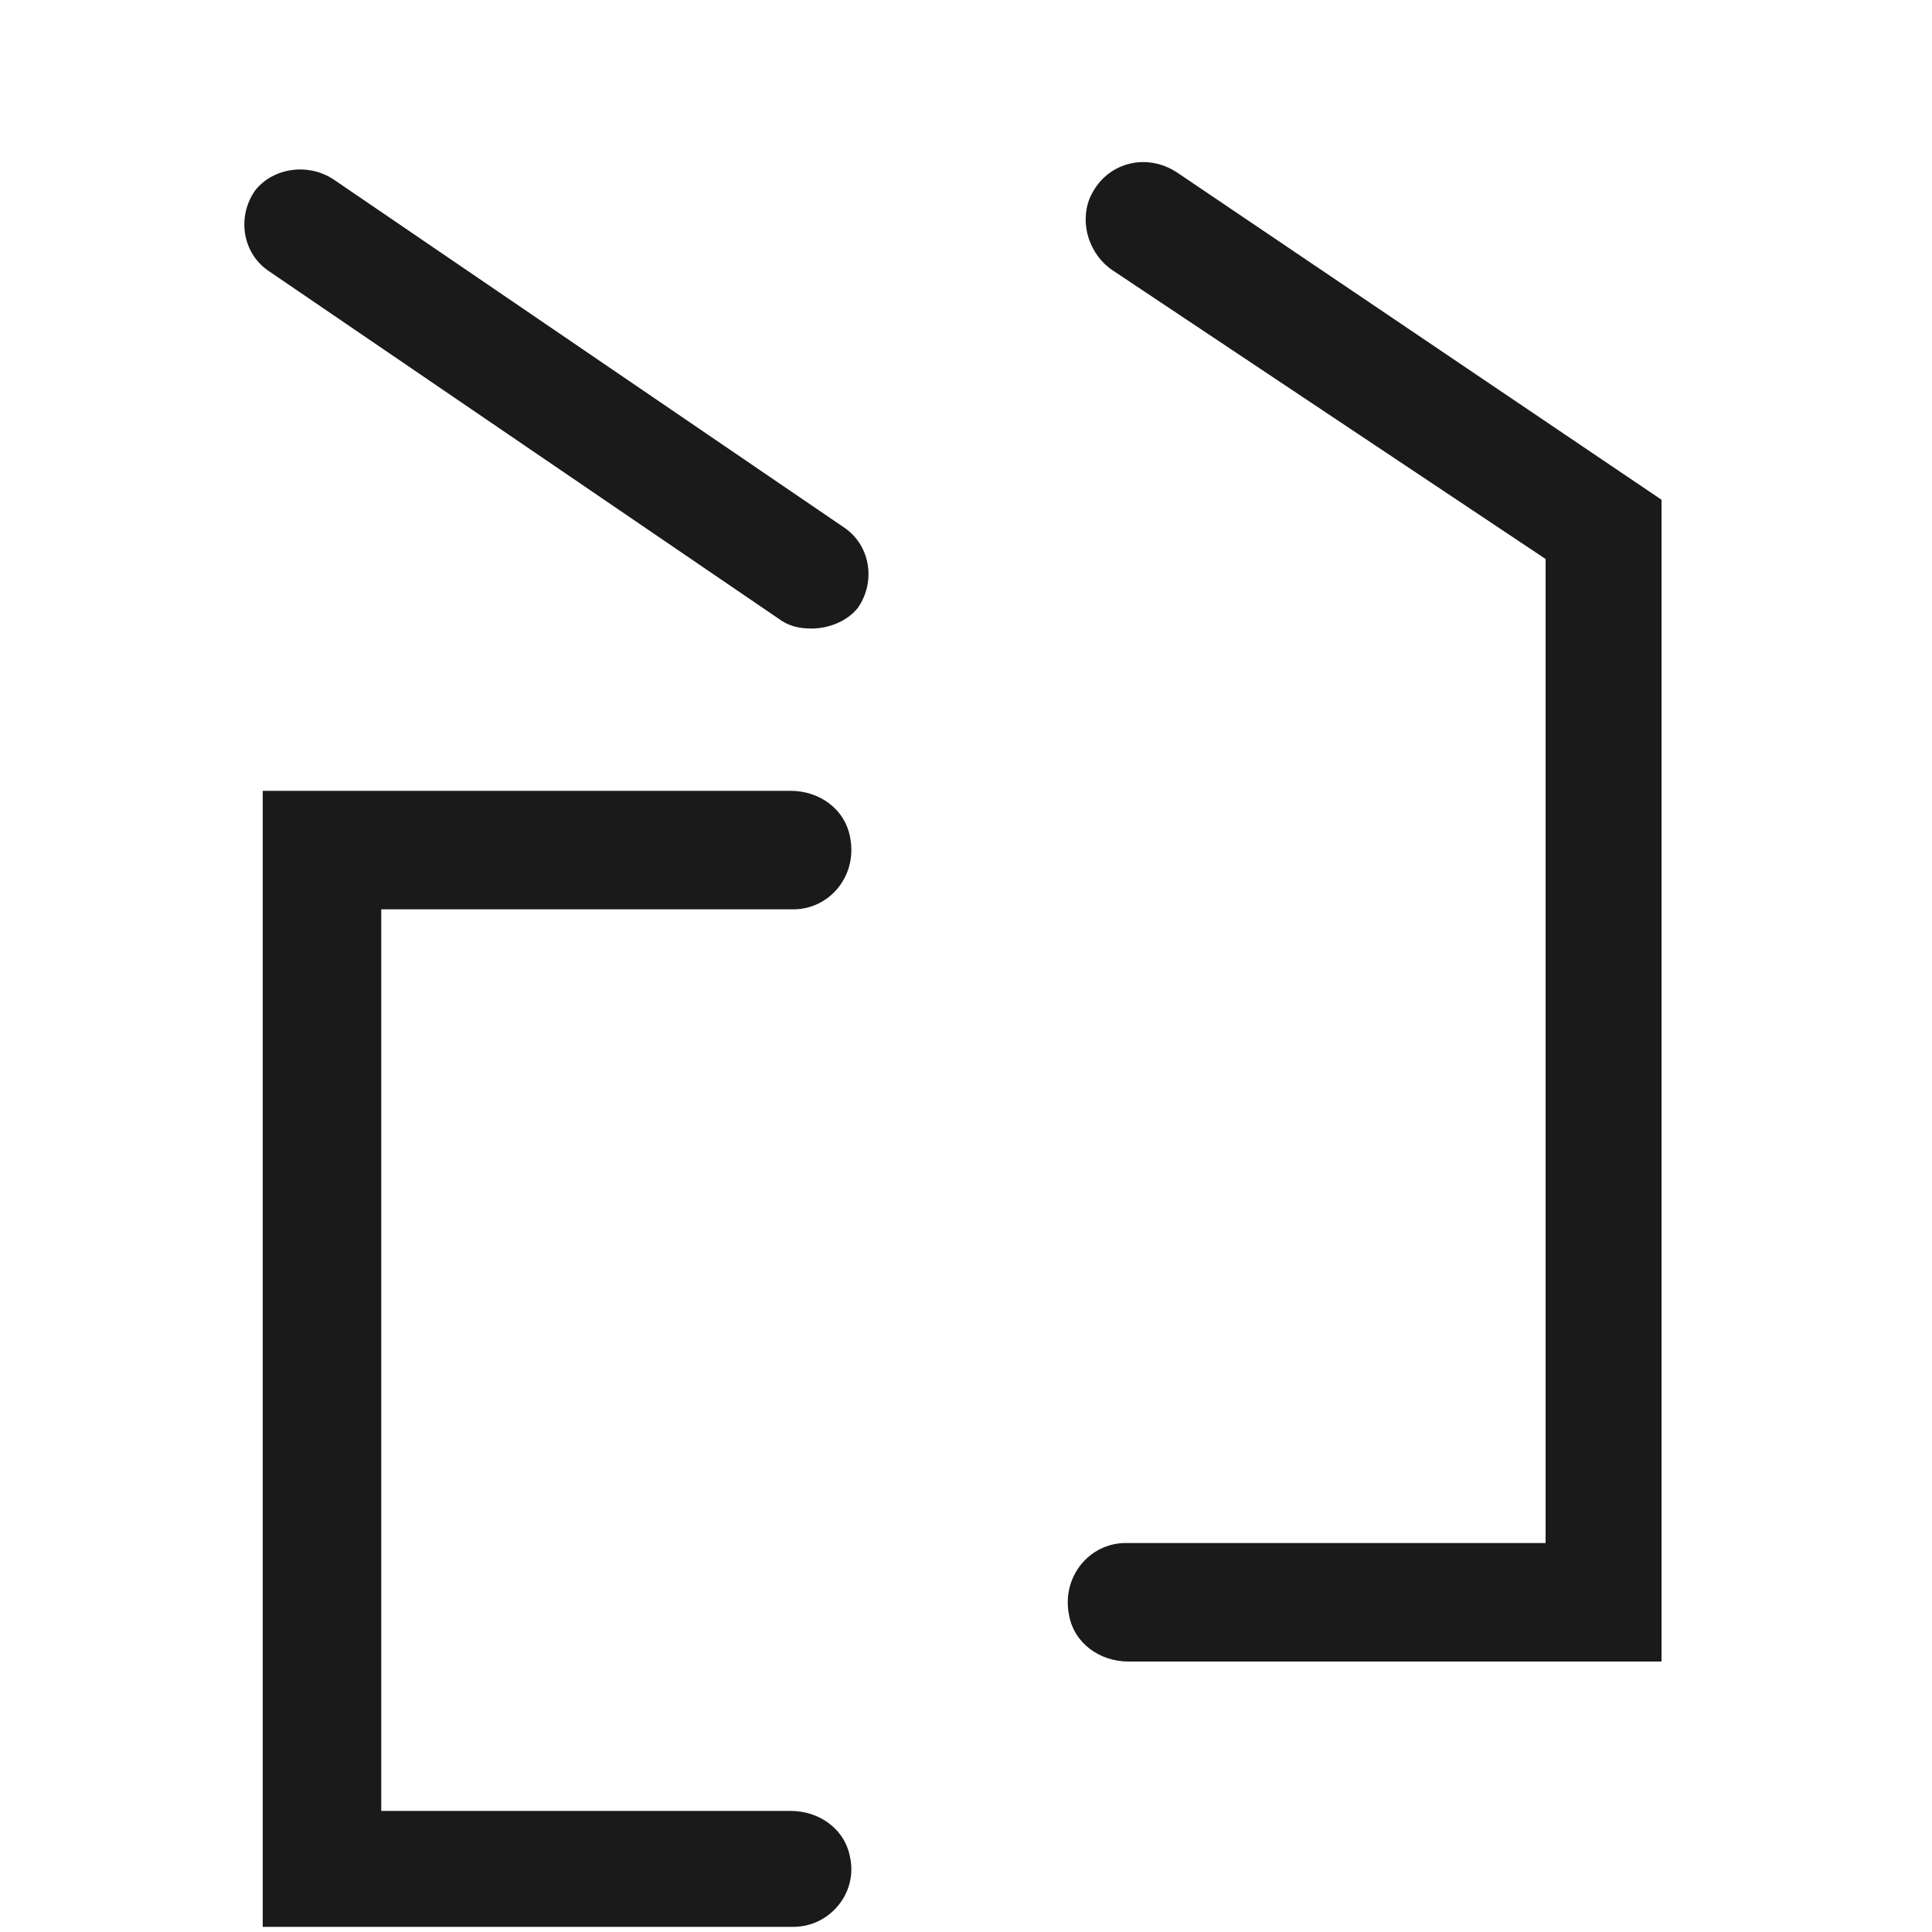 <?xml version="1.0" encoding="utf-8"?>
<!-- Generator: Adobe Illustrator 26.5.0, SVG Export Plug-In . SVG Version: 6.00 Build 0)  -->
<svg version="1.1" id="Capa_1" xmlns="http://www.w3.org/2000/svg" xmlns:xlink="http://www.w3.org/1999/xlink" x="0px" y="0px"
	 viewBox="0 0 75 75" style="enable-background:new 0 0 75 75;" xml:space="preserve">
<style type="text/css">
	.st0{fill:#1A1A1A;}
</style>
<path class="st0" d="M31.5,24.4c-0.5,0-0.9-0.1-1.3-0.4L10.4,10.5c-1-0.7-1.2-2.1-0.5-3.1C10.6,6.5,12,6.3,13,7l19.8,13.5
	c1,0.7,1.2,2.1,0.5,3.1C32.9,24.1,32.2,24.4,31.5,24.4z M64.5,19.4L45.7,6.7c-1.2-0.8-2.8-0.4-3.4,1c-0.4,1,0,2.2,0.9,2.8l16.8,11.2
	v38.2H43.7c-1.4,0-2.5,1.3-2.2,2.8c0.2,1.1,1.2,1.8,2.3,1.8l20.7,0V19.4z M33,72.1c-0.2-1.1-1.2-1.8-2.3-1.8l-15.9,0V35.3h16
	c1.4,0,2.5-1.3,2.2-2.8c-0.2-1.1-1.2-1.8-2.3-1.8l-20.5,0v44.1h20.6C32.2,74.8,33.3,73.5,33,72.1z"/>
</svg>
